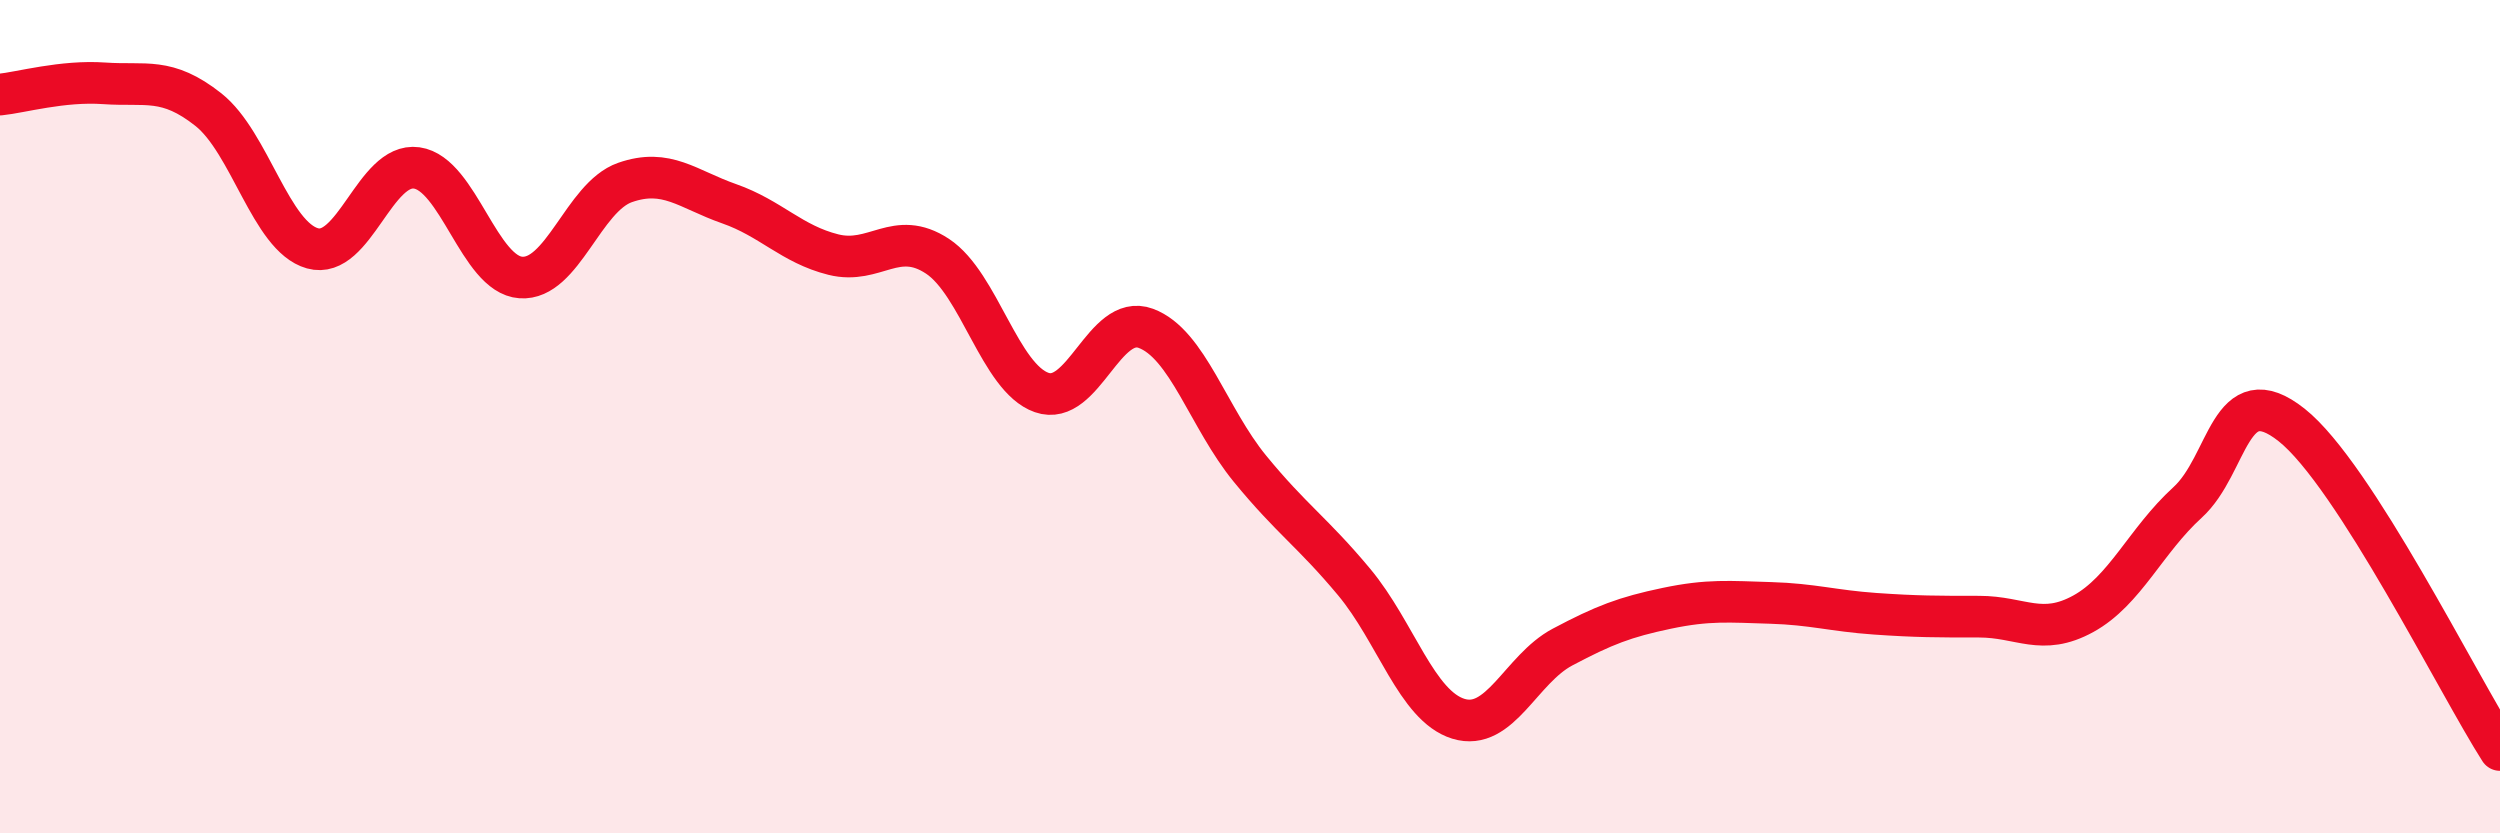 
    <svg width="60" height="20" viewBox="0 0 60 20" xmlns="http://www.w3.org/2000/svg">
      <path
        d="M 0,2.27 C 0.5,2.22 1.5,1.93 2.5,2 C 3.5,2.07 4,1.84 5,2.63 C 6,3.42 6.5,5.68 7.5,5.96 C 8.5,6.24 9,3.89 10,4.03 C 11,4.17 11.5,6.59 12.5,6.66 C 13.5,6.73 14,4.73 15,4.38 C 16,4.03 16.5,4.54 17.5,4.89 C 18.5,5.24 19,5.86 20,6.11 C 21,6.36 21.5,5.49 22.5,6.15 C 23.5,6.81 24,9.07 25,9.42 C 26,9.77 26.5,7.51 27.5,7.88 C 28.5,8.25 29,10.03 30,11.25 C 31,12.47 31.5,12.77 32.5,13.97 C 33.5,15.17 34,16.94 35,17.25 C 36,17.56 36.5,16.06 37.5,15.53 C 38.5,15 39,14.81 40,14.6 C 41,14.39 41.5,14.44 42.5,14.47 C 43.5,14.5 44,14.66 45,14.73 C 46,14.8 46.5,14.8 47.5,14.8 C 48.5,14.8 49,15.28 50,14.73 C 51,14.18 51.5,12.97 52.5,12.06 C 53.5,11.15 53.5,9.01 55,10.2 C 56.5,11.39 59,16.44 60,18L60 20L0 20Z"
        fill="#EB0A25"
        opacity="0.1"
        stroke-linecap="round"
        stroke-linejoin="round"
      />
      <path
        d="M 0,2.27 C 0.5,2.22 1.5,1.93 2.5,2 C 3.5,2.07 4,1.84 5,2.63 C 6,3.42 6.5,5.68 7.5,5.96 C 8.5,6.24 9,3.89 10,4.03 C 11,4.17 11.5,6.59 12.5,6.66 C 13.5,6.73 14,4.73 15,4.38 C 16,4.03 16.5,4.54 17.5,4.89 C 18.5,5.24 19,5.86 20,6.11 C 21,6.36 21.5,5.49 22.5,6.15 C 23.5,6.81 24,9.07 25,9.42 C 26,9.77 26.5,7.51 27.5,7.88 C 28.5,8.25 29,10.03 30,11.25 C 31,12.47 31.5,12.77 32.5,13.97 C 33.5,15.17 34,16.94 35,17.25 C 36,17.56 36.5,16.06 37.5,15.53 C 38.5,15 39,14.81 40,14.6 C 41,14.39 41.5,14.44 42.5,14.47 C 43.5,14.5 44,14.66 45,14.73 C 46,14.8 46.5,14.8 47.5,14.8 C 48.5,14.8 49,15.28 50,14.73 C 51,14.18 51.5,12.97 52.5,12.06 C 53.5,11.15 53.5,9.01 55,10.2 C 56.5,11.39 59,16.44 60,18"
        stroke="#EB0A25"
        stroke-width="1"
        fill="none"
        stroke-linecap="round"
        stroke-linejoin="round"
      />
    </svg>
  